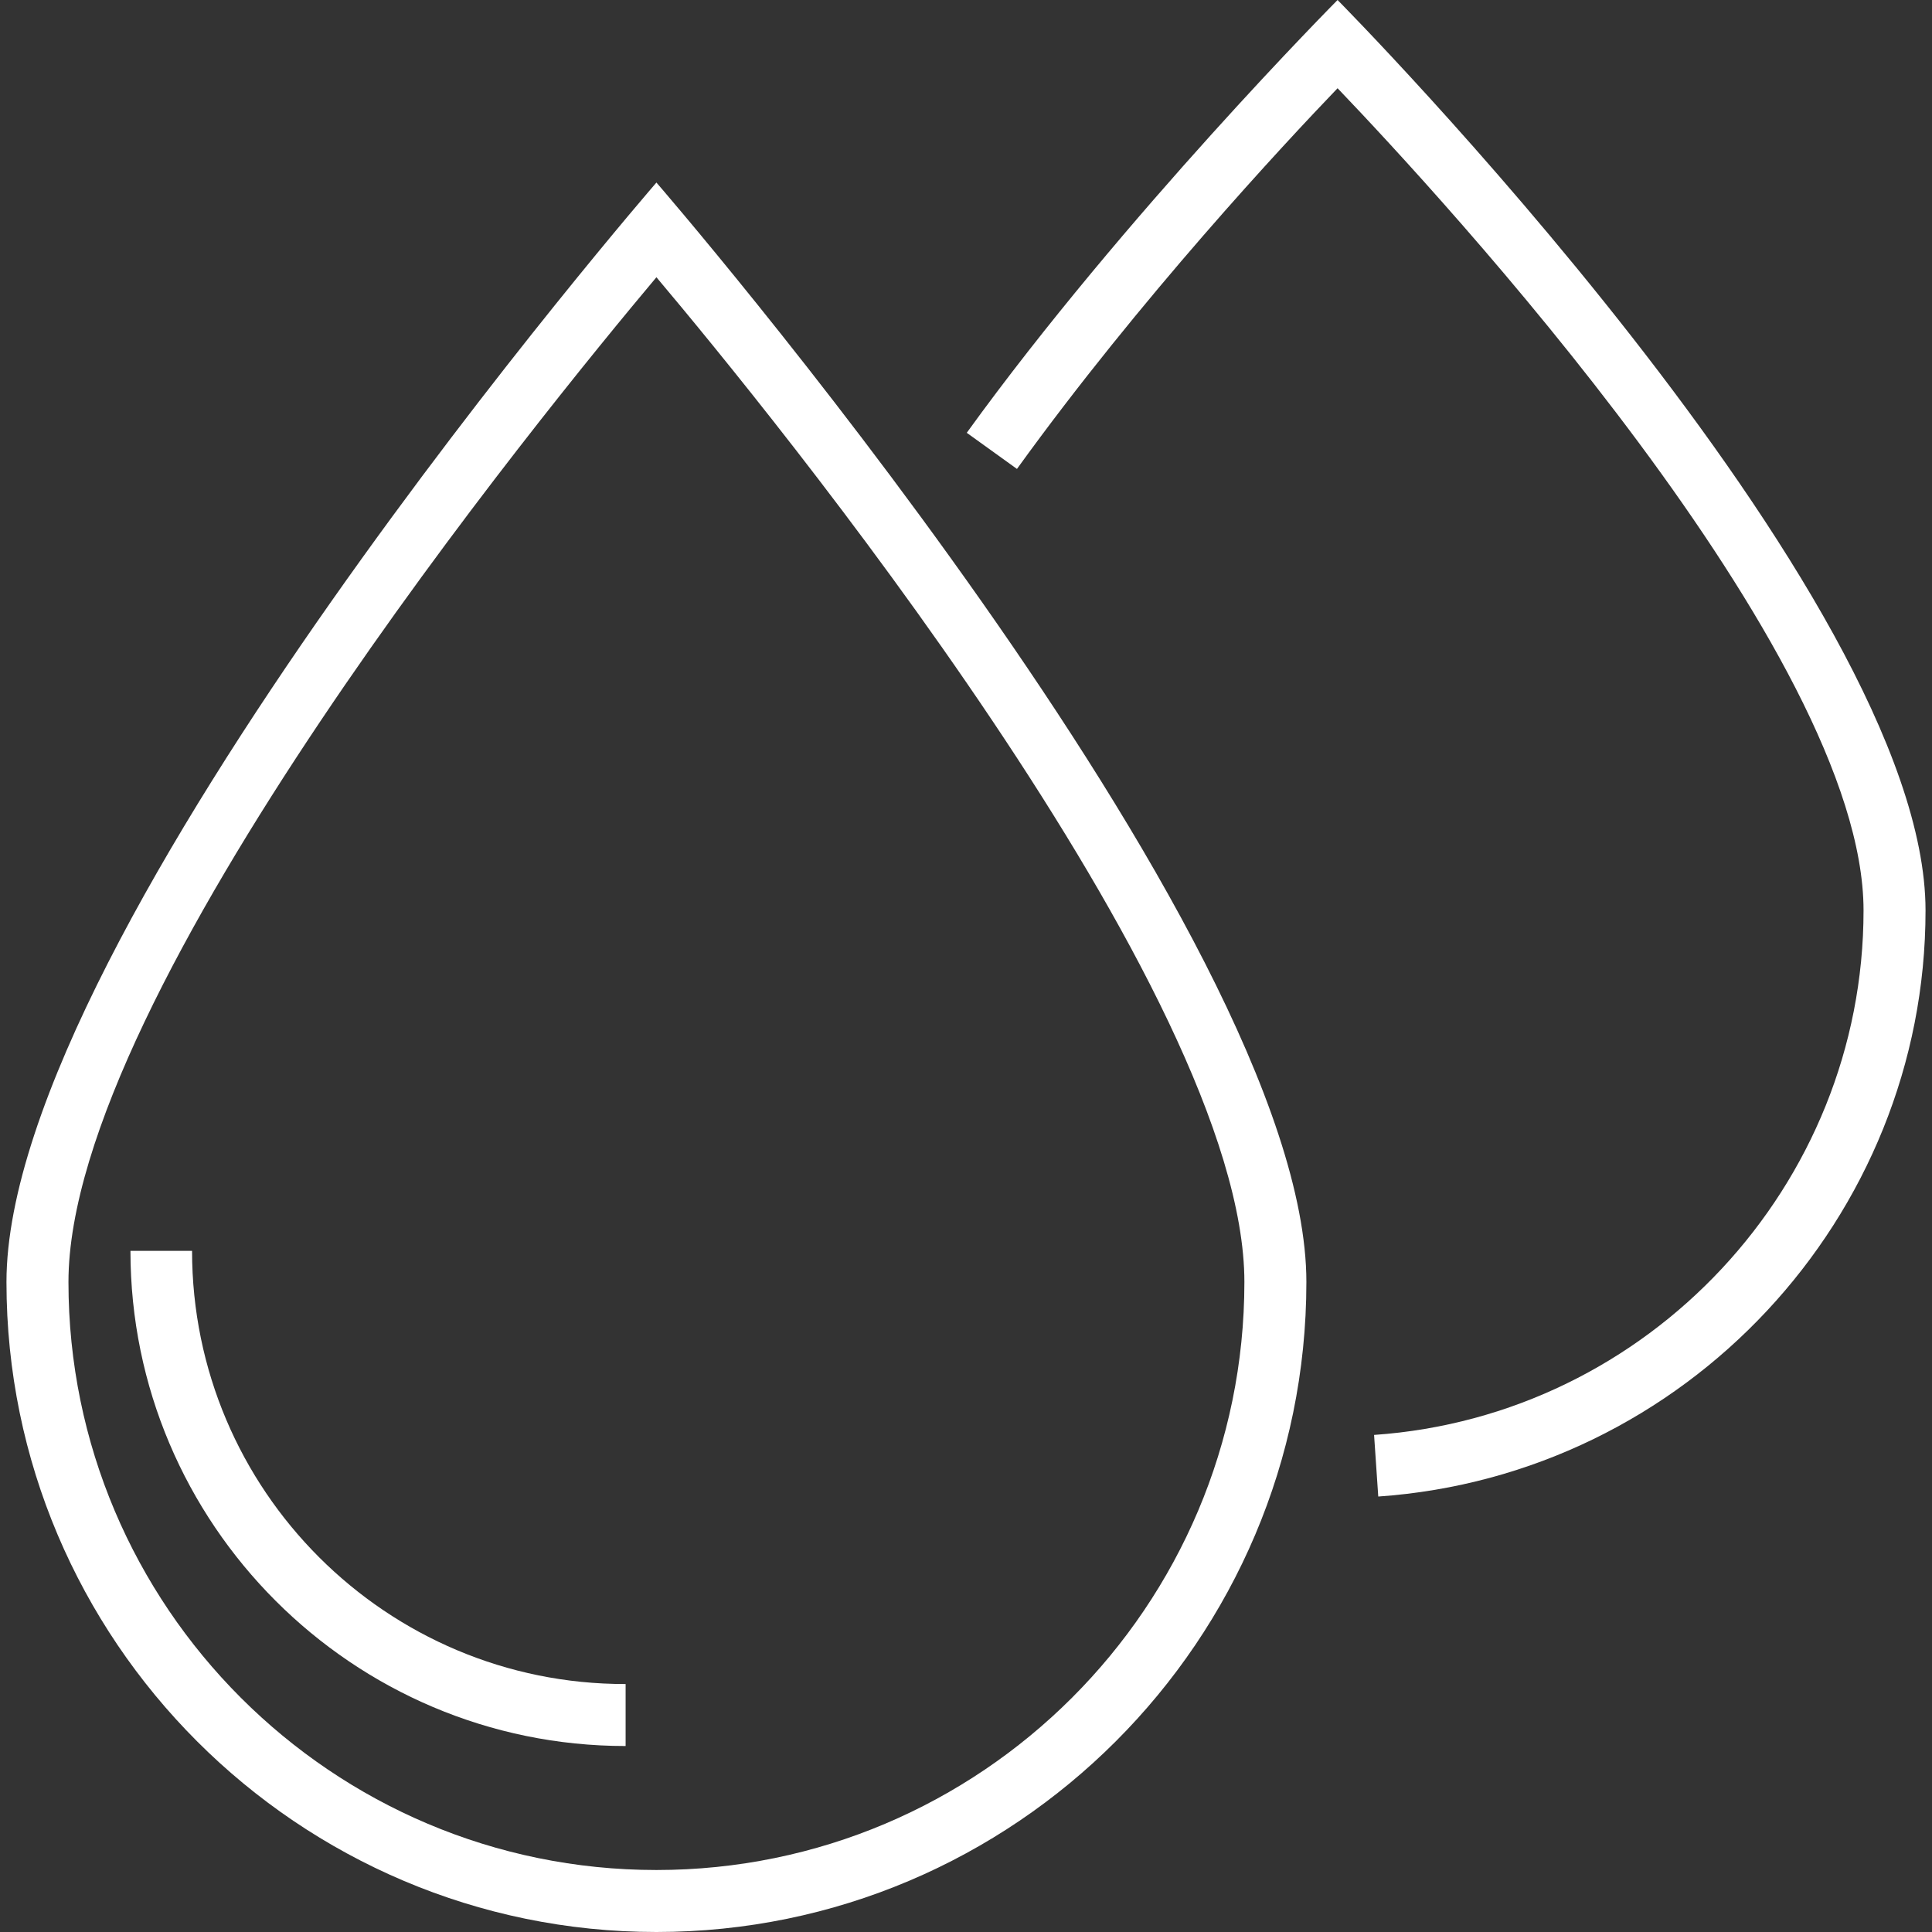 <?xml version="1.0" encoding="iso-8859-1"?>
<!-- Generator: Adobe Illustrator 19.0.0, SVG Export Plug-In . SVG Version: 6.00 Build 0)  -->
<svg xmlns="http://www.w3.org/2000/svg" xmlns:xlink="http://www.w3.org/1999/xlink" version="1.1" id="Capa_1" x="0px" y="0px" viewBox="0 0 508 508" style="enable-background:new 0 0 508 508;" xml:space="preserve" width="512px" height="512px">
<rect x="0" y="0" width="508" height="508" fill="#333333" stroke="none"/>
<g>
	<g>
		<path d="M172.6,48c0,0-170.9,197.2-170.9,289.1C1.7,431.3,78.4,508,172.6,508s170.9-76.7,170.9-170.9    C343.5,245.2,172.6,48,172.6,48z M172.6,491.7C87.3,491.7,18,422.4,18,337.1C18,261,143.2,107.9,172.6,72.9    c29.5,35,154.6,188,154.6,264.2C327.2,422.4,257.9,491.7,172.6,491.7z" fill="#FFFFFF"/>
	</g>
</g>
<g>
	<g>
		<path d="M50.5,328.9H34.3c0,71.8,58.4,130.2,130.2,130.2v-16.3C101.6,442.9,50.5,391.8,50.5,328.9z" fill="#FFFFFF"/>
	</g>
</g>
<g>
	<g>
		<path d="M351.7,0c0,0-56.1,56.5-97.5,113.8l13.2,9.5c32.4-44.9,70.1-85.3,84.3-100.1C378.5,51.2,490,171.7,490,239.4    c0,72.3-56.5,132.9-128.7,137.9l1.1,16.2c80.7-5.6,143.9-73.3,143.9-154.1C506.3,156.1,351.7,0,351.7,0z" fill="#FFFFFF"/>
	</g>
</g>
<g>
</g>
<g>
</g>
<g>
</g>
<g>
</g>
<g>
</g>
<g>
</g>
<g>
</g>
<g>
</g>
<g>
</g>
<g>
</g>
<g>
</g>
<g>
</g>
<g>
</g>
<g>
</g>
<g>
</g>
</svg>
